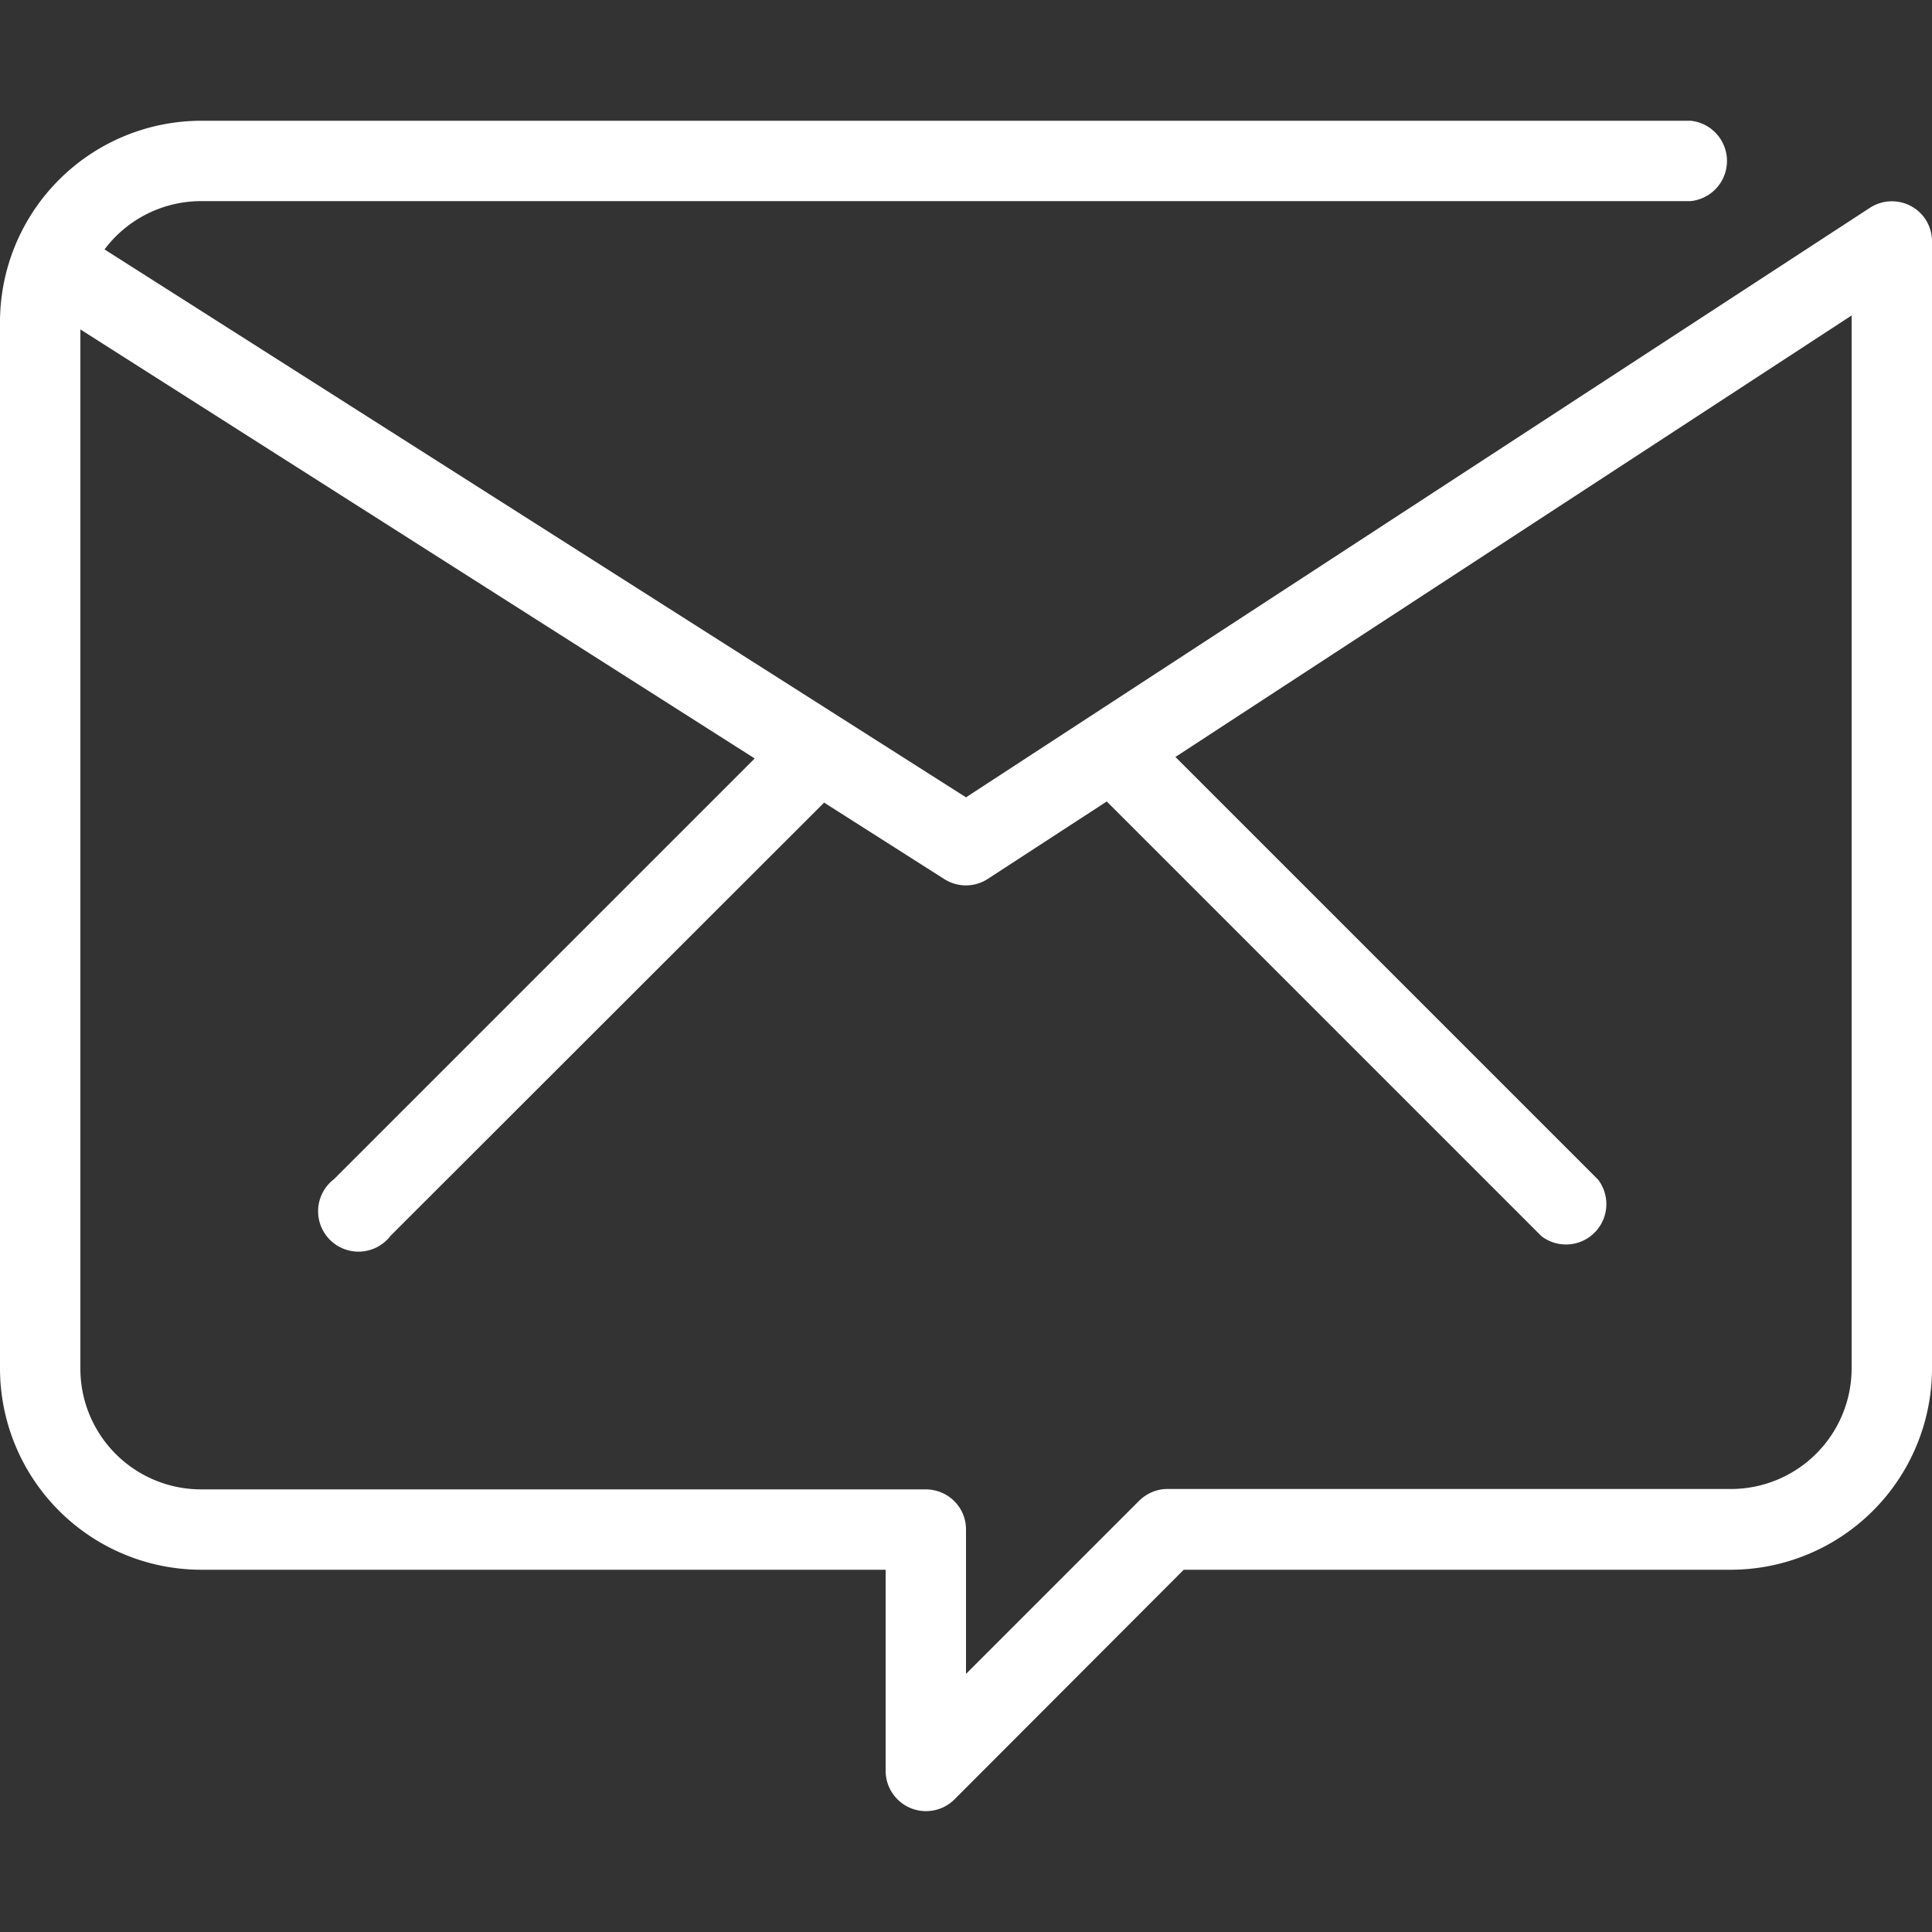<?xml version="1.0" encoding="UTF-8"?> <svg xmlns="http://www.w3.org/2000/svg" width="512" height="512" viewBox="0 0 512 512"><rect x="0" y="0" width="512" height="512" fill="#333333" stroke="none"/><path fill="#ffffff" d="M506.4 54.6a10.7 10.7 0 00-10.9.5L256 211.3 27.7 66.1a32 32 0 0125.6-12.8H448a10.7 10.7 0 000-21.3H53.3A53.4 53.4 0 000 85.3v277.4A53.4 53.4 0 0053.3 416h181.4v53.3a10.7 10.7 0 0018.2 7.6l60.8-60.9h145a53.4 53.4 0 0053.3-53.3V64c0-4-2.1-7.5-5.6-9.4zm-15.7 308a32 32 0 01-32 32H309.3c-2.8 0-5.5 1.2-7.5 3.2L256 443.6v-38.3c0-5.9-4.8-10.6-10.7-10.6h-192a32 32 0 01-32-32V87.3L200 201 88.5 312.5a10.7 10.7 0 1015 15l114.9-114.8 31.9 20.3c3.5 2.2 8 2.2 11.5-.1l31.5-20.5 115.2 115.2a10.7 10.7 0 0015-15l-112-112 179.2-117v279z" class="active-path" data-old_color="#000000" data-original="#000000"></path></svg> 